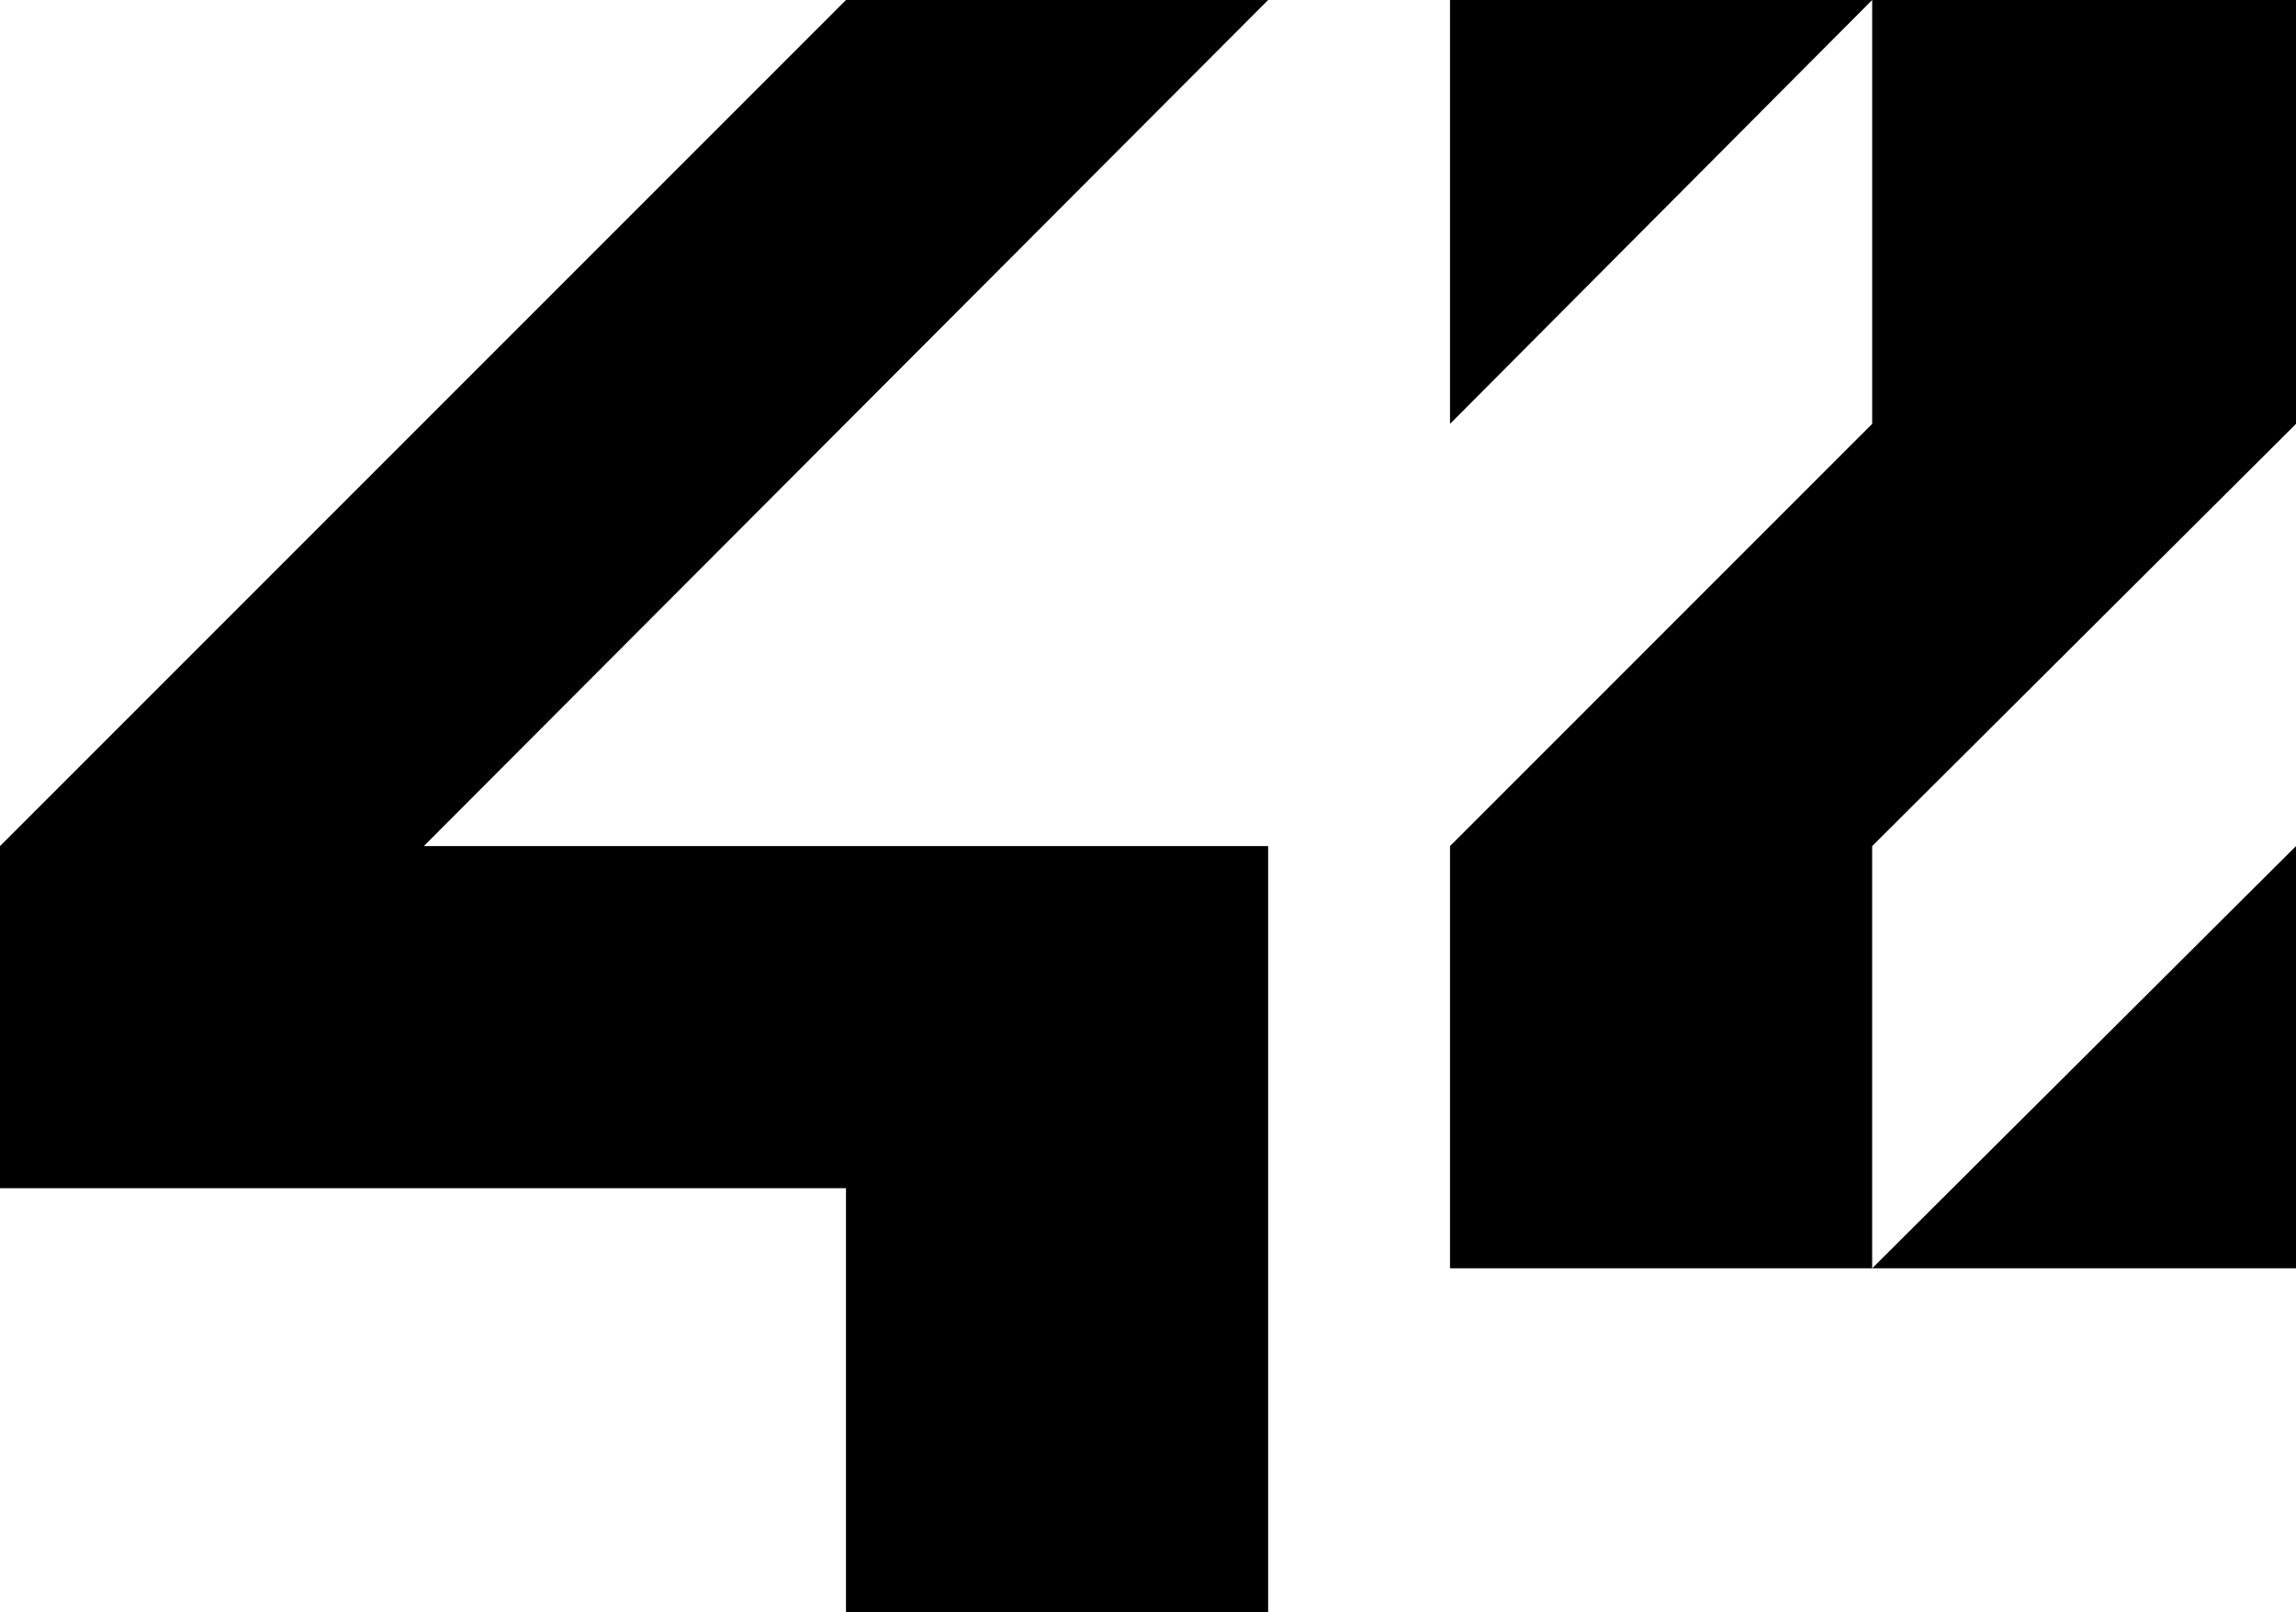 <?xml version="1.0" encoding="UTF-8" standalone="no"?>
<!-- Generator: Adobe Illustrator 18.0.0, SVG Export Plug-In . SVG Version: 6.00 Build 0)  -->
<svg 
	xmlns:dc="http://purl.org/dc/elements/1.1/"
	xmlns:cc="http://creativecommons.org/ns#"
	xmlns:rdf="http://www.w3.org/1999/02/22-rdf-syntax-ns#"
	xmlns:svg="http://www.w3.org/2000/svg"
	xmlns="http://www.w3.org/2000/svg"
	xmlns:sodipodi="http://sodipodi.sourceforge.net/DTD/sodipodi-0.dtd"
	xmlns:inkscape="http://www.inkscape.org/namespaces/inkscape"
	version="1.1"
	id="Calque_1"
	x="0px" y="0px"
	viewBox="0 0 137.6 96.6"
	enable-background="new 0 0 595.3 841.9"
	xml:space="preserve"
	inkscape:version="0.48.2 r9819"
	width="100%" height="100%"
	sodipodi:docname="42_logo.svg"
>
	<defs id="defs15"/>
		<sodipodi:namedview
			borderopacity="1"
			objecttolerance="10"
			gridtolerance="10"
			guidetolerance="10"
			inkscape:pageopacity="0"
			inkscape:pageshadow="2"
			inkscape:window-width="1060"
			inkscape:window-height="811"
			id="namedview13"
			showgrid="false"
			fit-margin-top="0"
			fit-margin-left="0"
			fit-margin-right="0"
			fit-margin-bottom="0"
			inkscape:zoom="0.39642998"
			inkscape:cx="68.450005"
			inkscape:cy="48.350011"
			inkscape:window-x="670"
			inkscape:window-y="233"
			inkscape:window-maximized="0"
			inkscape:current-layer="Calque_1"
			pagecolor="#0"
			bordercolor="#0"
		/>
	<g id="g3" transform="translate(-229.2,-372.7)" color="f0">
		<polygon points="229.2,443.9 279.9,443.9 279.9,469.3 305.2,469.3 305.2,423.4 254.6,423.4 305.2,372.7 279.9,372.7 229.2,423.4 " id="polygon5" fill="currentColor"/>
		<polygon points="316.1,398.1 341.4,372.7 316.1,372.7 " id="polygon7" fill="currentColor"/>
		<polygon points="341.4,398.1 316.1,423.4 316.1,448.7 341.4,448.7 341.4,423.4 366.8,398.1 366.8,372.7 341.4,372.7 " id="polygon9" fill="currentColor"/>
		<polygon points="366.8,423.4 341.4,448.7 366.8,448.7 " id="polygon11" fill="currentColor"/>
	</g>
</svg>
